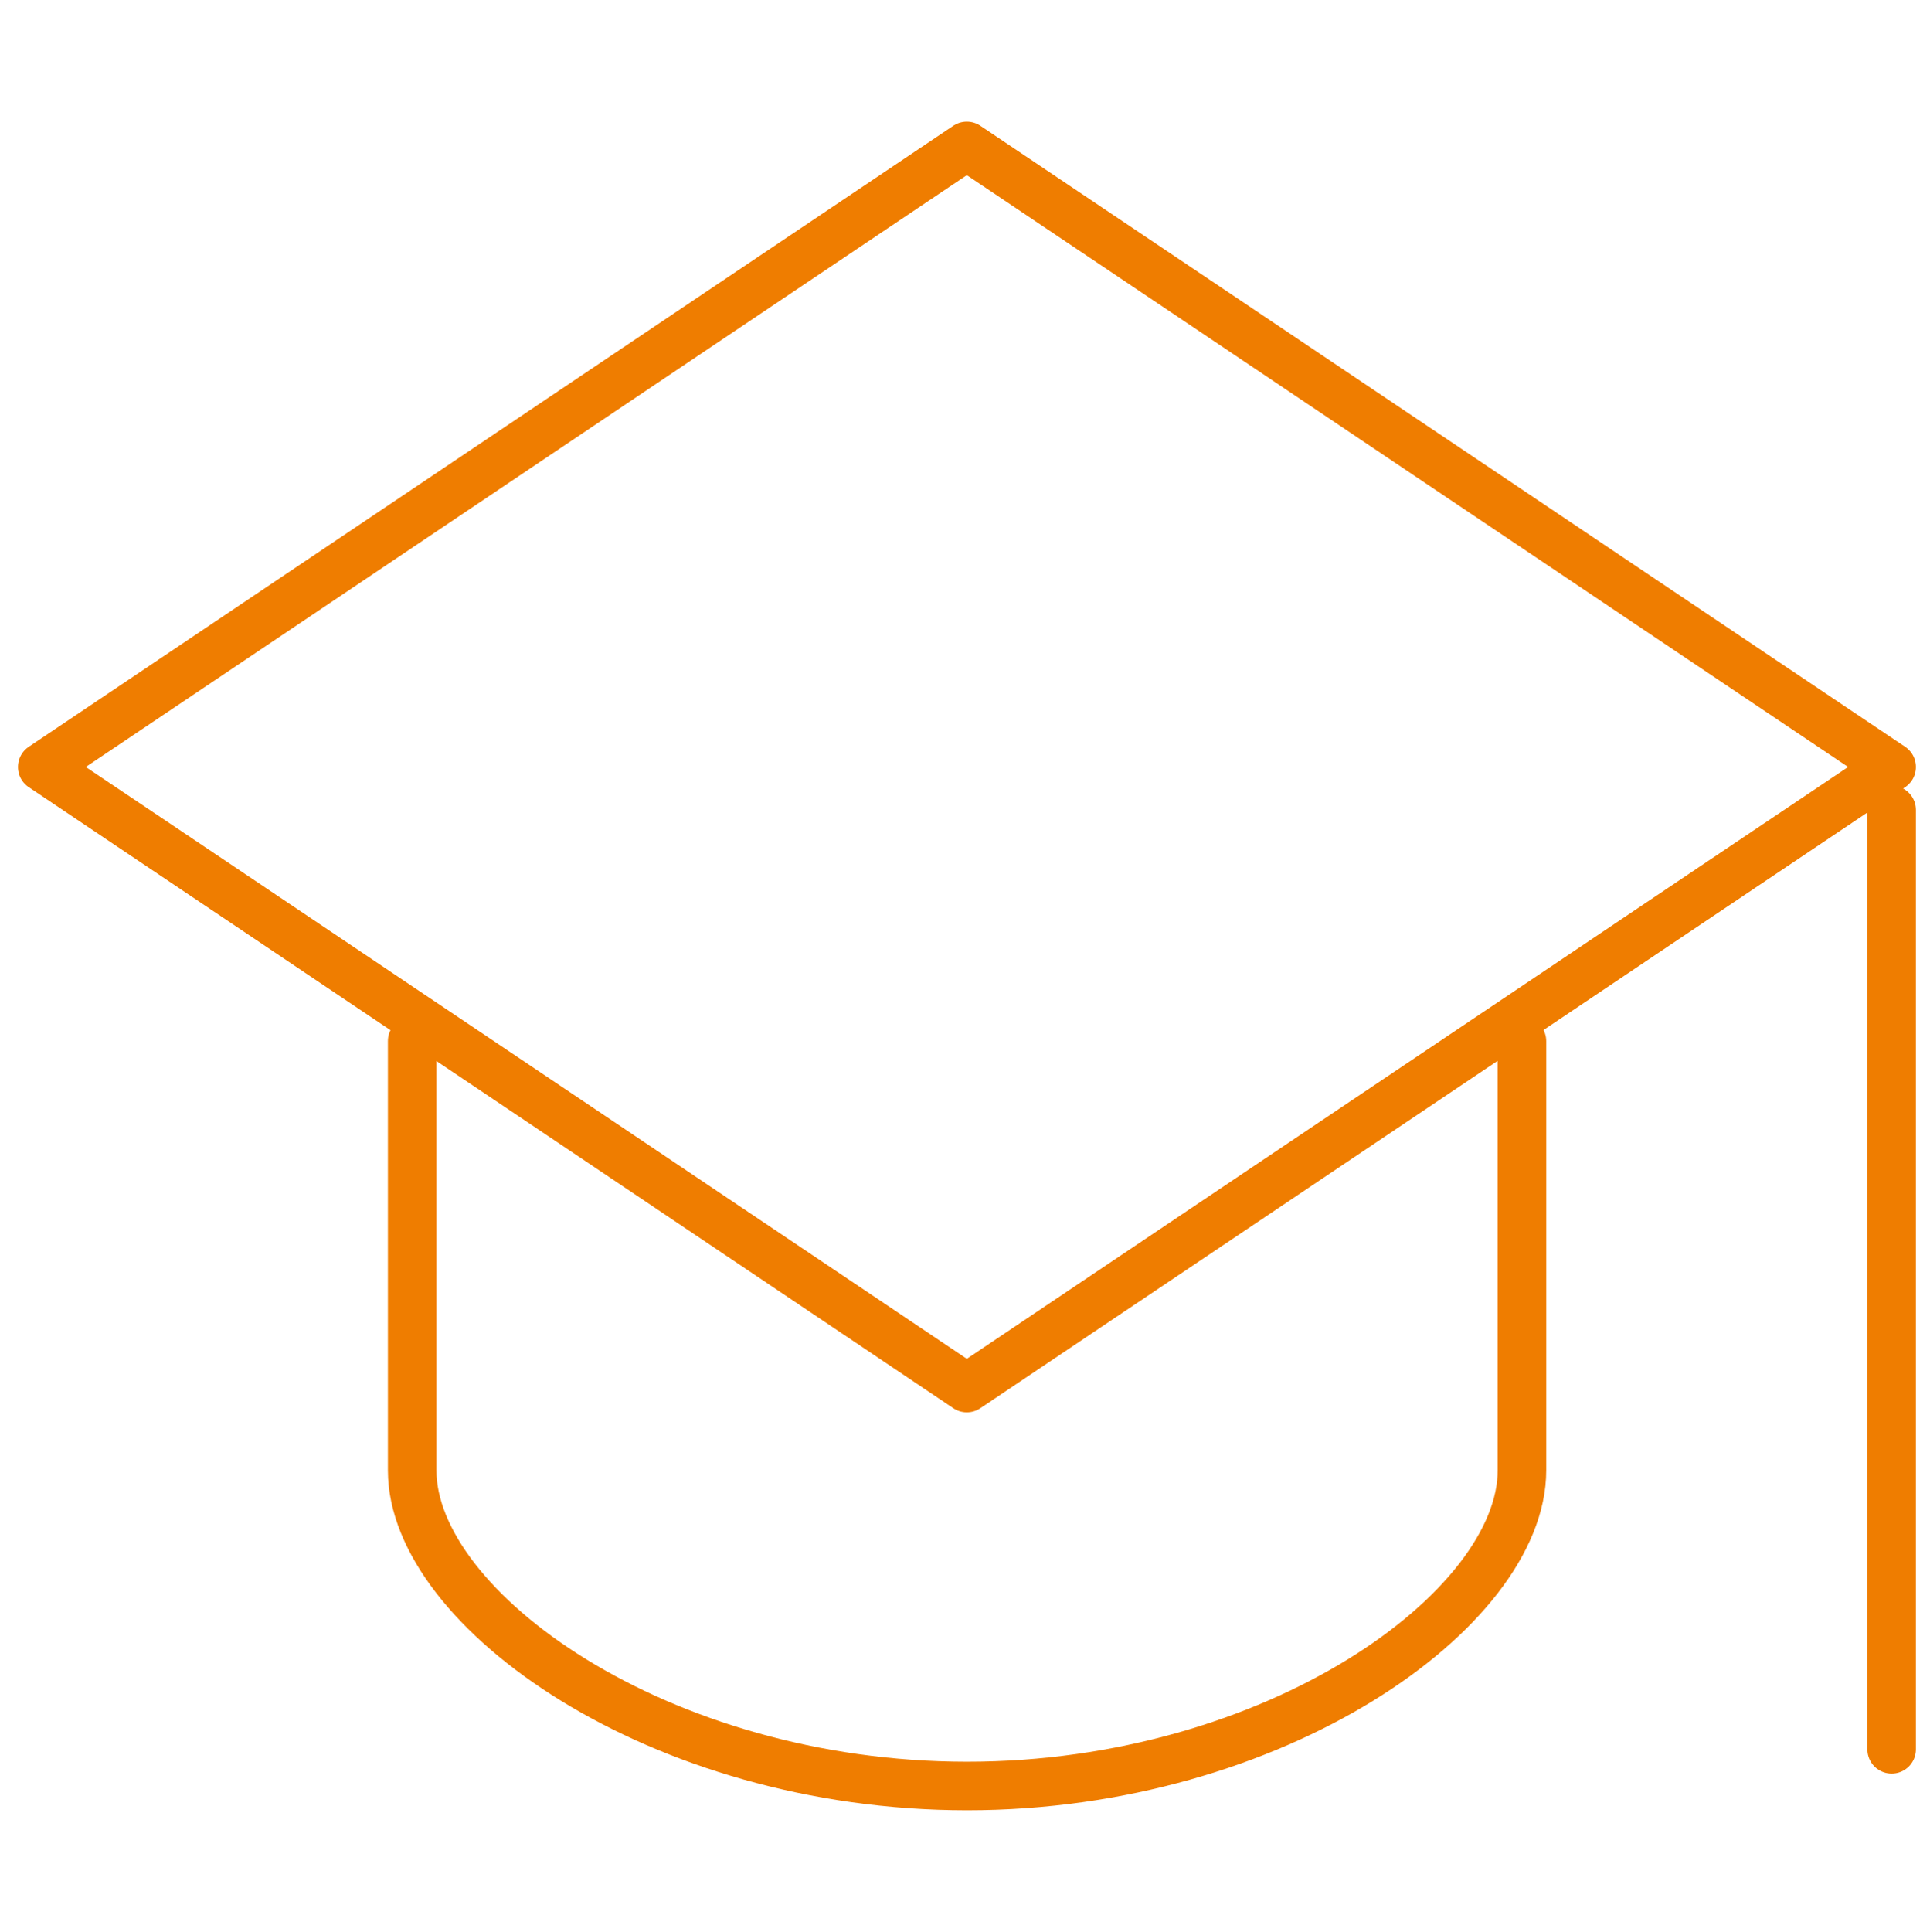 <?xml version="1.0" encoding="utf-8"?>
<!-- Generator: Adobe Illustrator 28.0.0, SVG Export Plug-In . SVG Version: 6.00 Build 0)  -->
<svg version="1.1" id="Calque_1" xmlns="http://www.w3.org/2000/svg" xmlns:xlink="http://www.w3.org/1999/xlink" x="0px" y="0px"
	 viewBox="0 0 79.51 79.57" style="enable-background:new 0 0 79.51 79.57;" xml:space="preserve">
<style type="text/css">
	.st0{fill:none;stroke:#EF7D00;stroke-width:2;stroke-linecap:round;stroke-linejoin:round;stroke-miterlimit:10;}
</style>
<g>
	<polygon class="st0" points="39.83,6.01 1.74,31.59 39.83,57.17 77.93,31.59 	"/>
	<path class="st0" d="M16.98,42.88v17.68c0,5.72,10.16,13,22.86,13s22.86-7.28,22.86-13V42.88"/>
	<line class="st0" x1="77.93" y1="33.36" x2="77.93" y2="72.05"/>
</g>
</svg>
